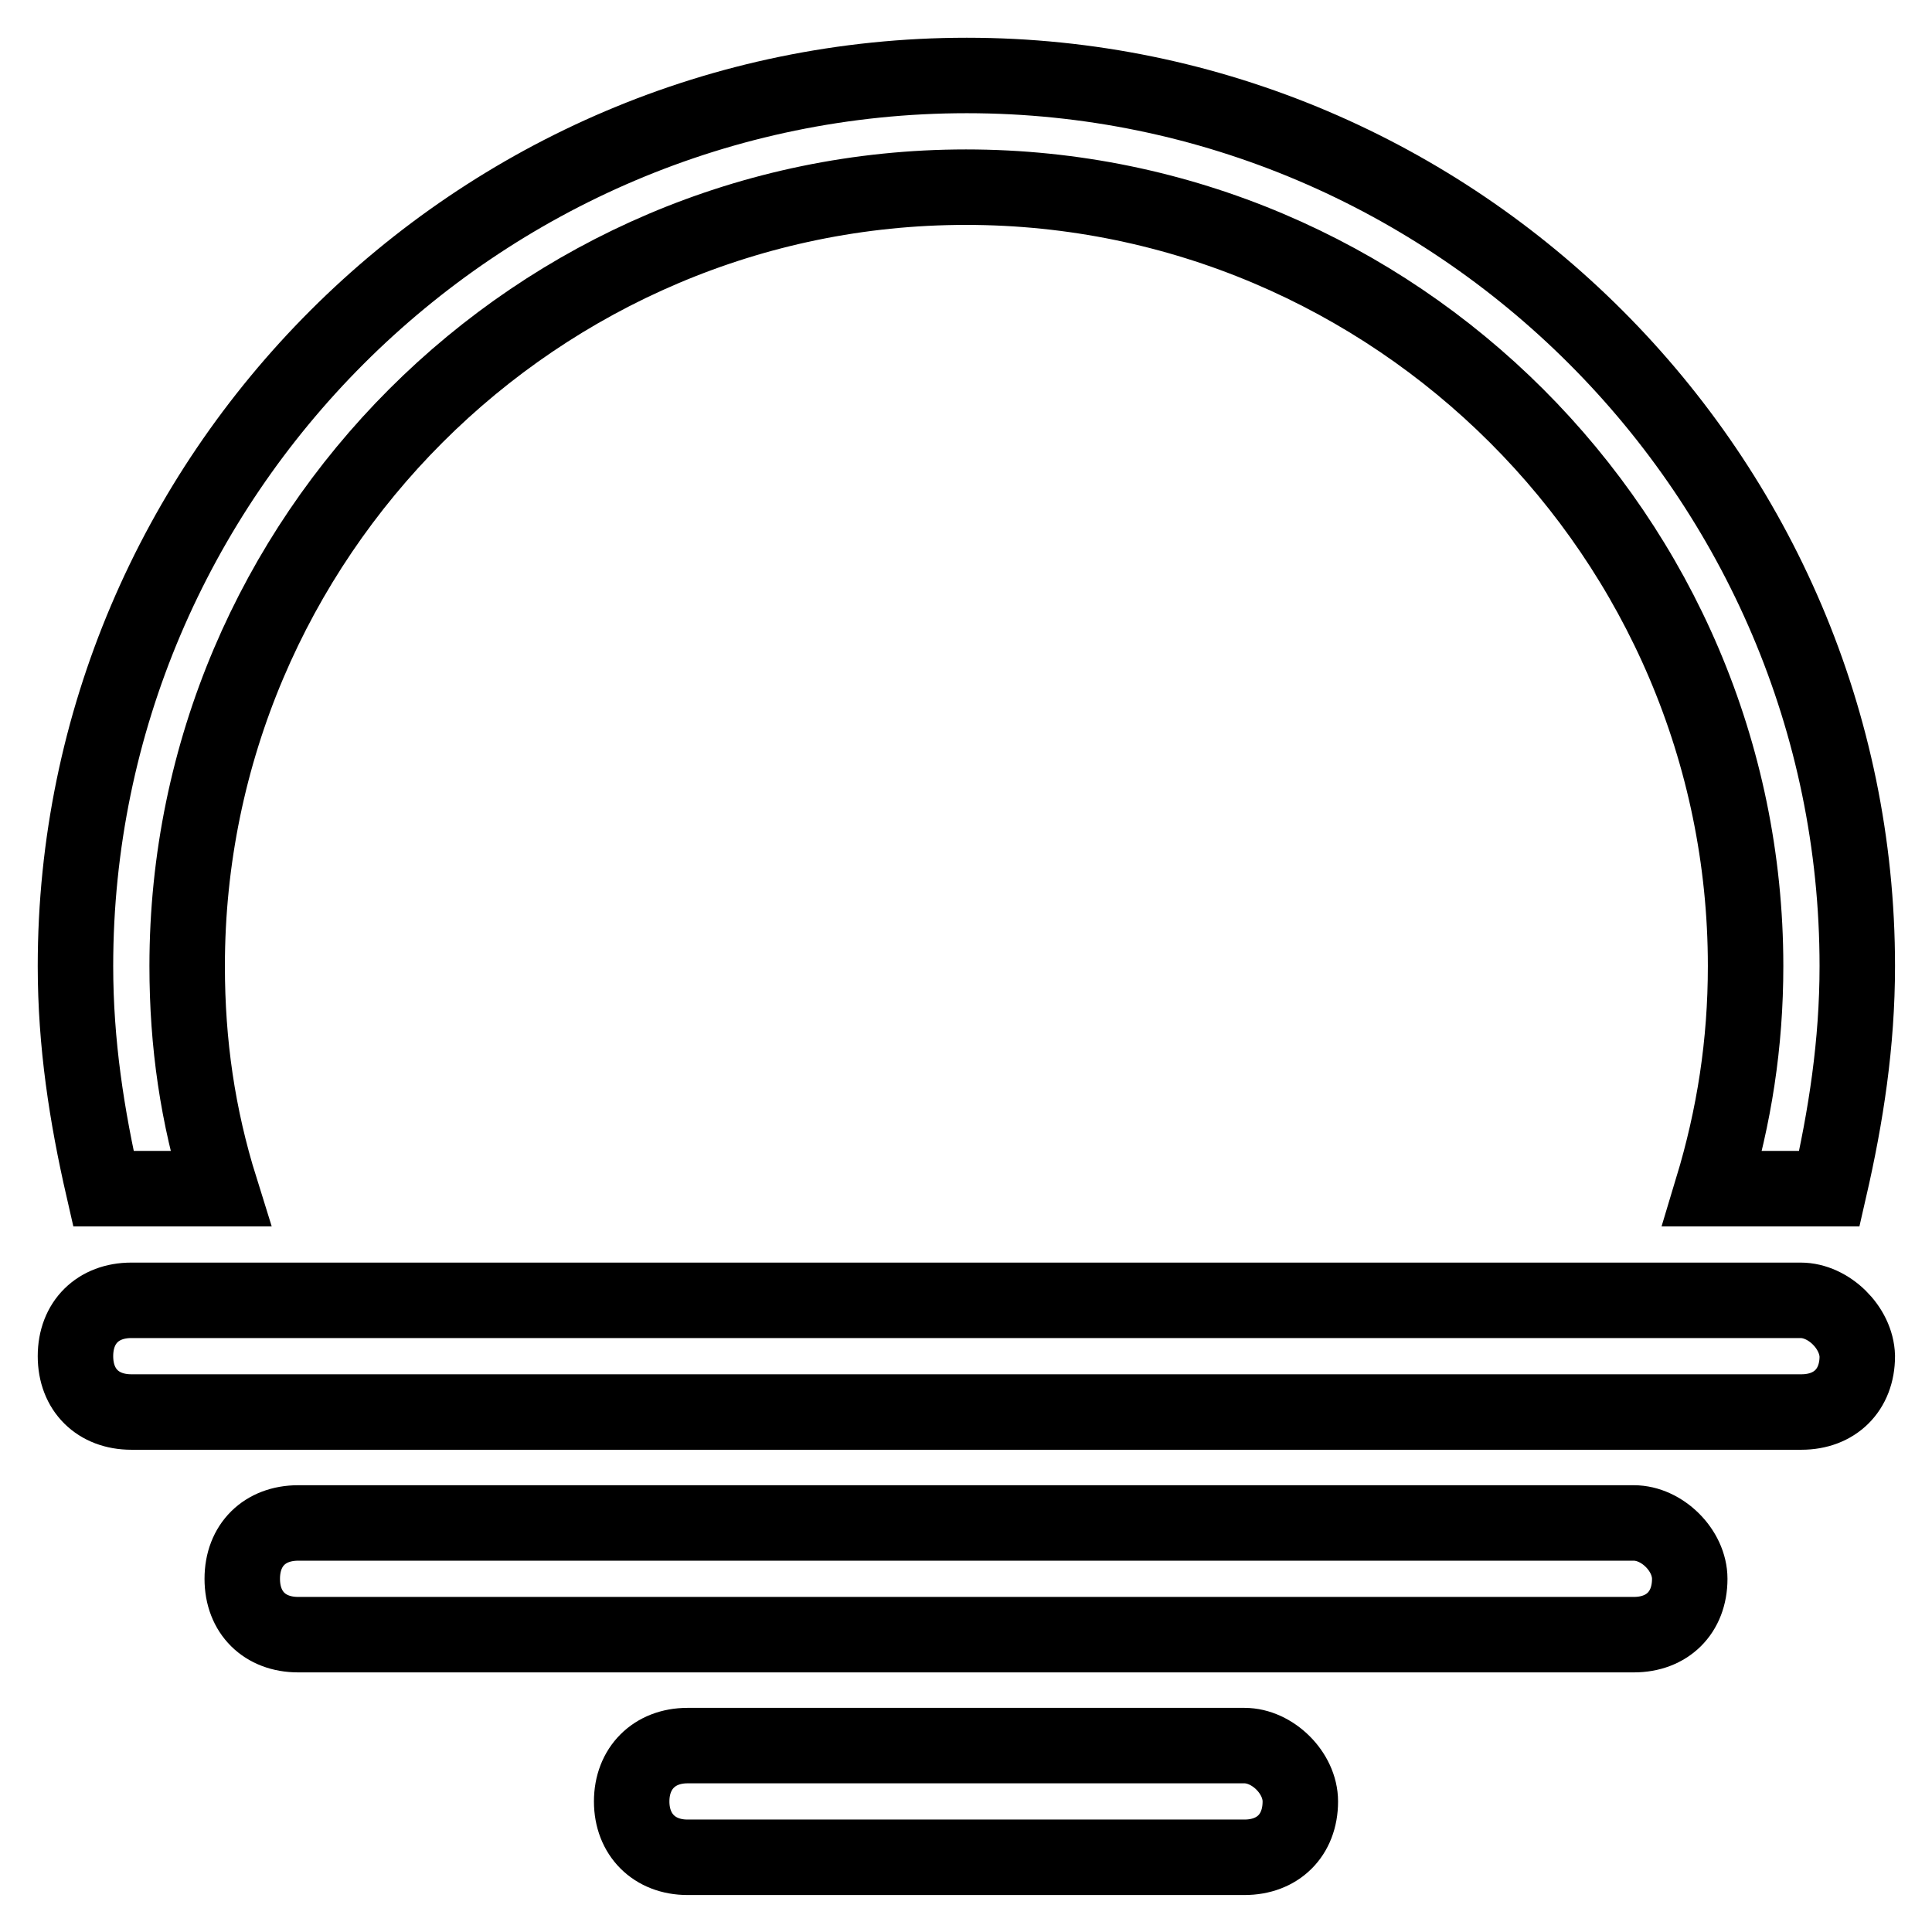 <?xml version="1.0" encoding="utf-8"?>
<!-- Svg Vector Icons : http://www.onlinewebfonts.com/icon -->
<!DOCTYPE svg PUBLIC "-//W3C//DTD SVG 1.1//EN" "http://www.w3.org/Graphics/SVG/1.1/DTD/svg11.dtd">
<svg version="1.1" xmlns="http://www.w3.org/2000/svg" xmlns:xlink="http://www.w3.org/1999/xlink" x="0px" y="0px" viewBox="0 0 256 256" enable-background="new 0 0 256 256" xml:space="preserve">
<g> <path stroke-width="10" fill-opacity="0" stroke="#000000"  d="M29.2,157.5c-3-9.6-4.4-19.2-4.4-29.5C24.8,71.2,71.2,24.8,128,24.8S231.3,71.2,231.3,128 c0,10.3-1.5,19.9-4.4,29.5h15.5c2.2-9.6,3.7-19.2,3.7-29.5c0-64.9-53.1-118-118-118C63.1,10,10,63.1,10,128 c0,10.3,1.5,19.9,3.7,29.5H29.2z M164.9,231.3H91.1c-4.4,0-7.4,3-7.4,7.4c0,4.4,3,7.4,7.4,7.4h73.8c4.4,0,7.4-2.9,7.4-7.4 C172.3,234.9,168.6,231.3,164.9,231.3z M238.6,172.3H17.4c-4.4,0-7.4,2.9-7.4,7.4s3,7.4,7.4,7.4h221.3c4.4,0,7.4-2.9,7.4-7.4 C246,175.9,242.3,172.3,238.6,172.3z M216.5,201.8h-177c-4.4,0-7.4,2.9-7.4,7.4s3,7.4,7.4,7.4h177c4.4,0,7.4-2.9,7.4-7.4 C223.9,205.4,220.2,201.8,216.5,201.8z"/></g>
</svg>